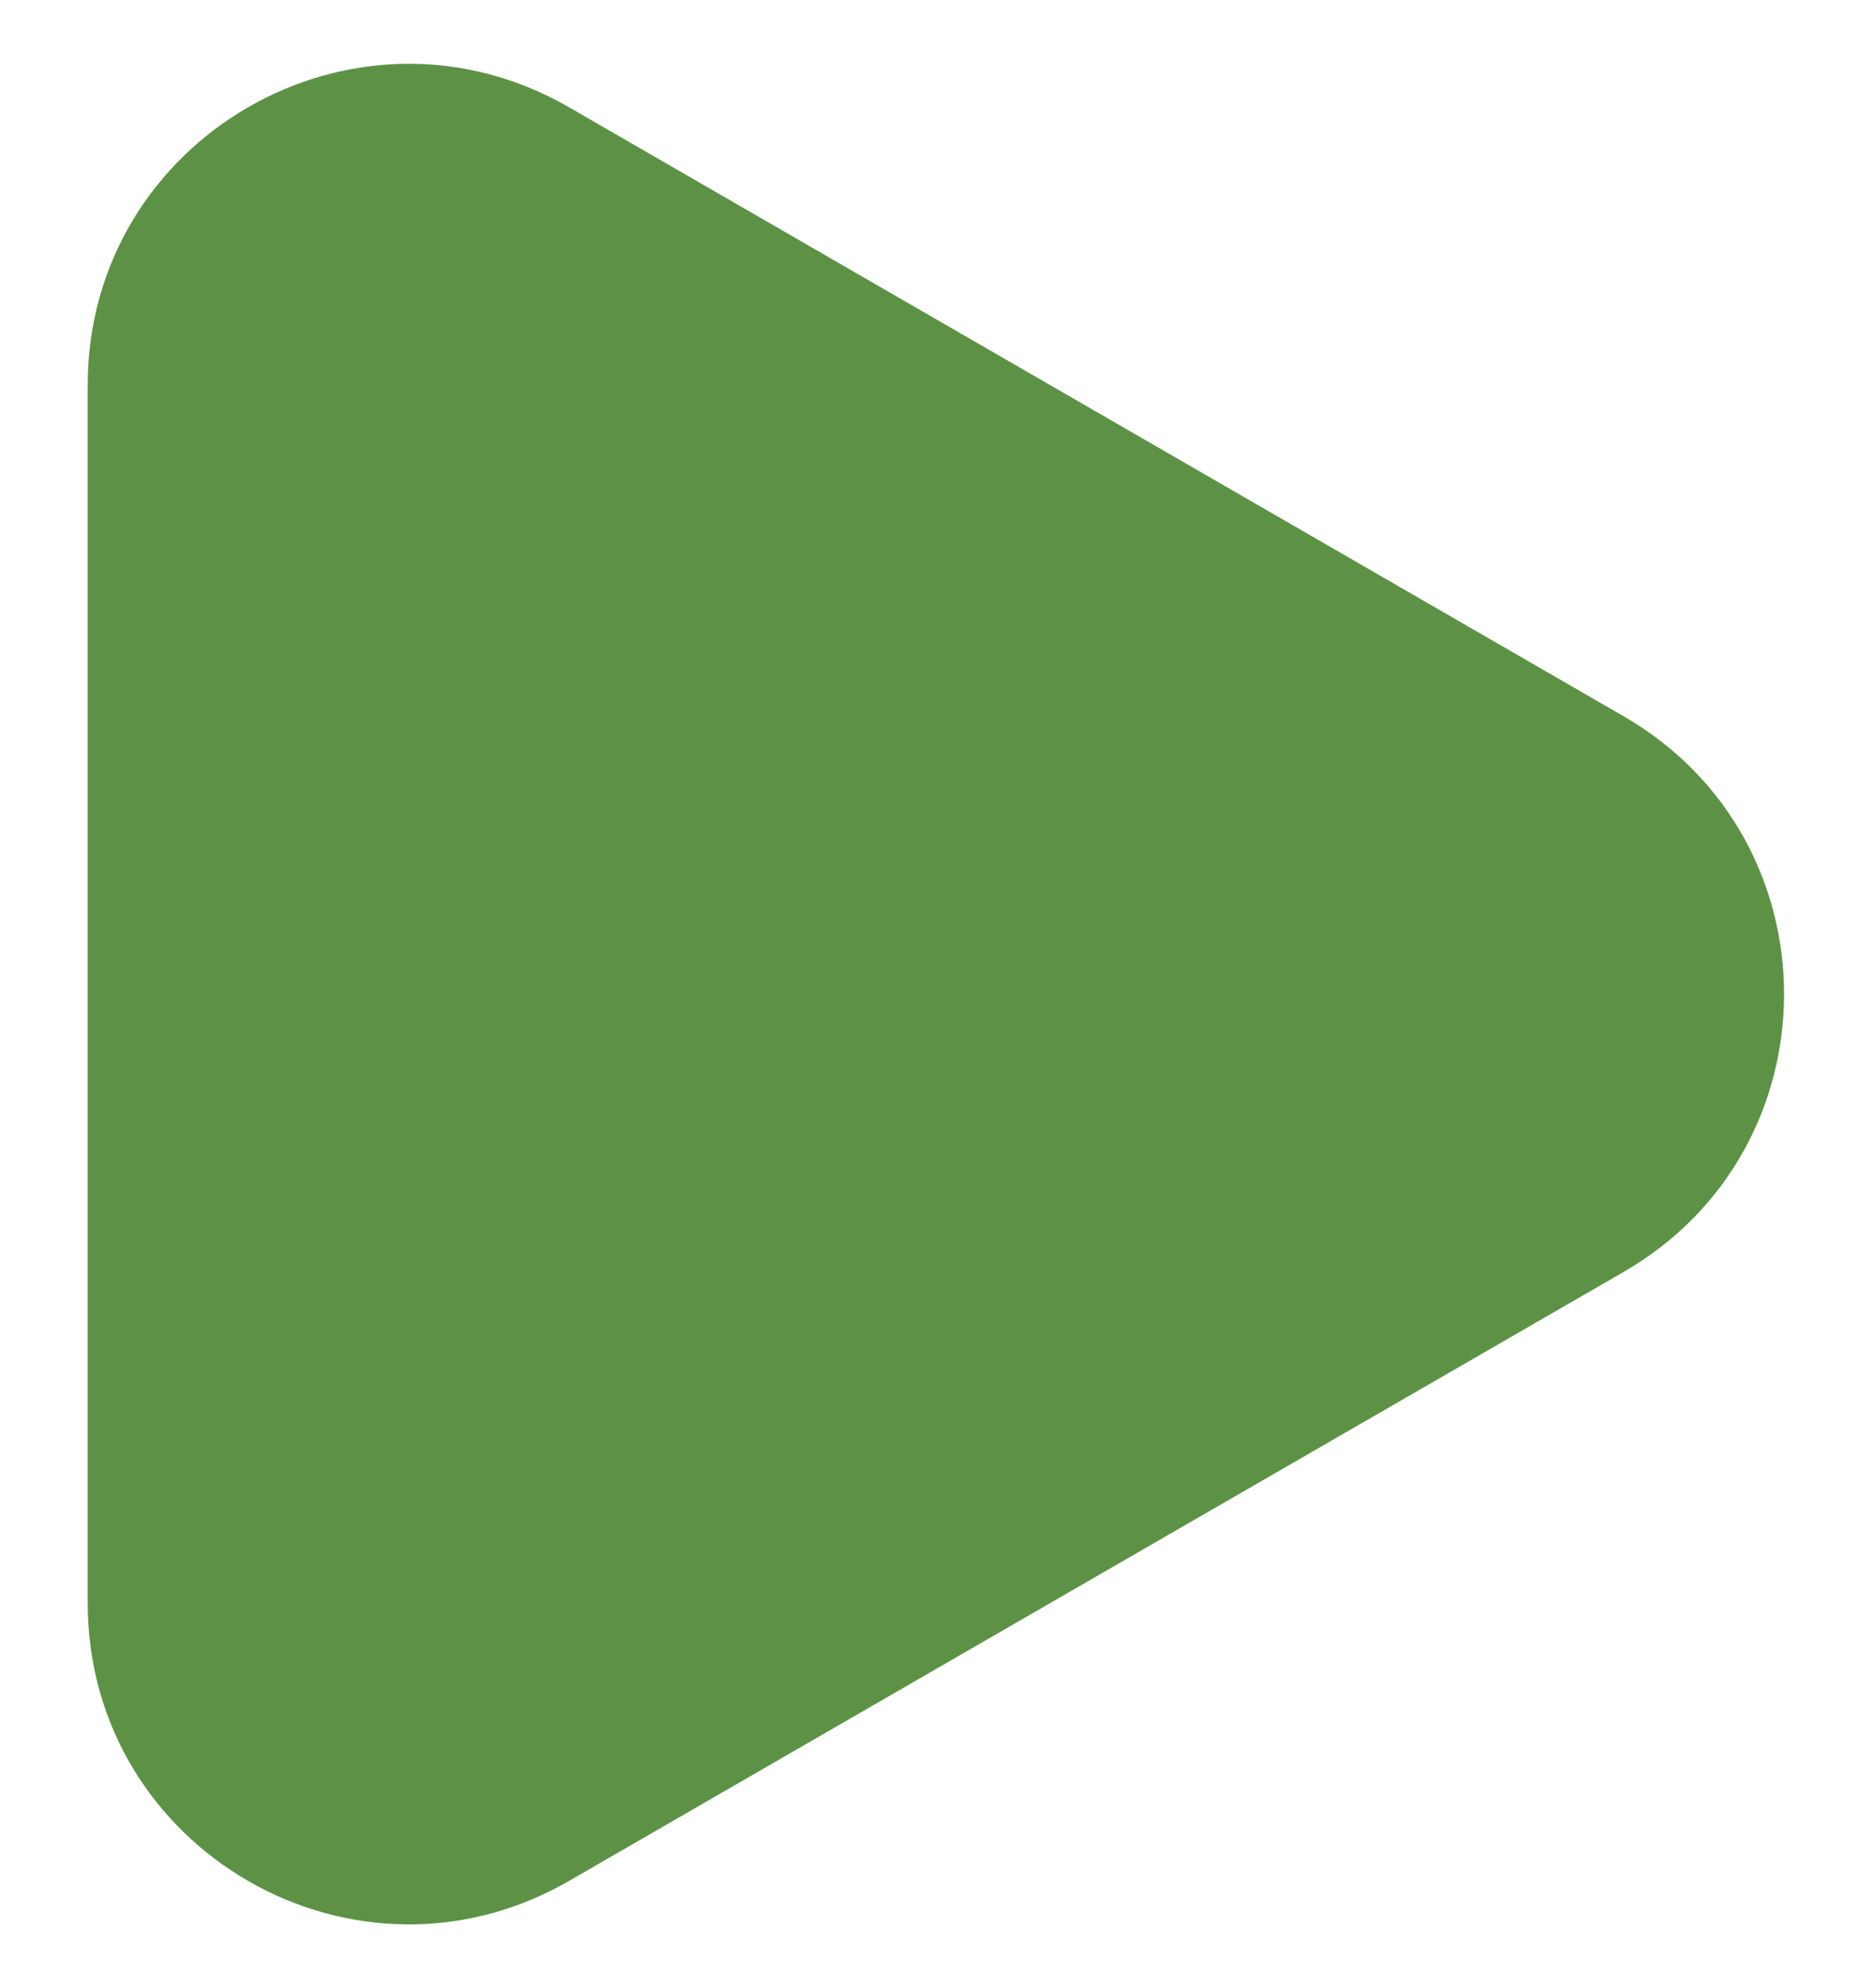 <?xml version="1.0" encoding="UTF-8"?> <svg xmlns="http://www.w3.org/2000/svg" width="16" height="17" viewBox="0 0 16 17" fill="none"><path d="M13.884 6.124C15.714 7.18 15.714 9.82 13.884 10.876L4.866 16.083C3.036 17.139 0.75 15.819 0.75 13.707V3.293C0.75 1.181 3.036 -0.139 4.866 0.917L13.884 6.124Z" fill="#5D9246"></path></svg> 